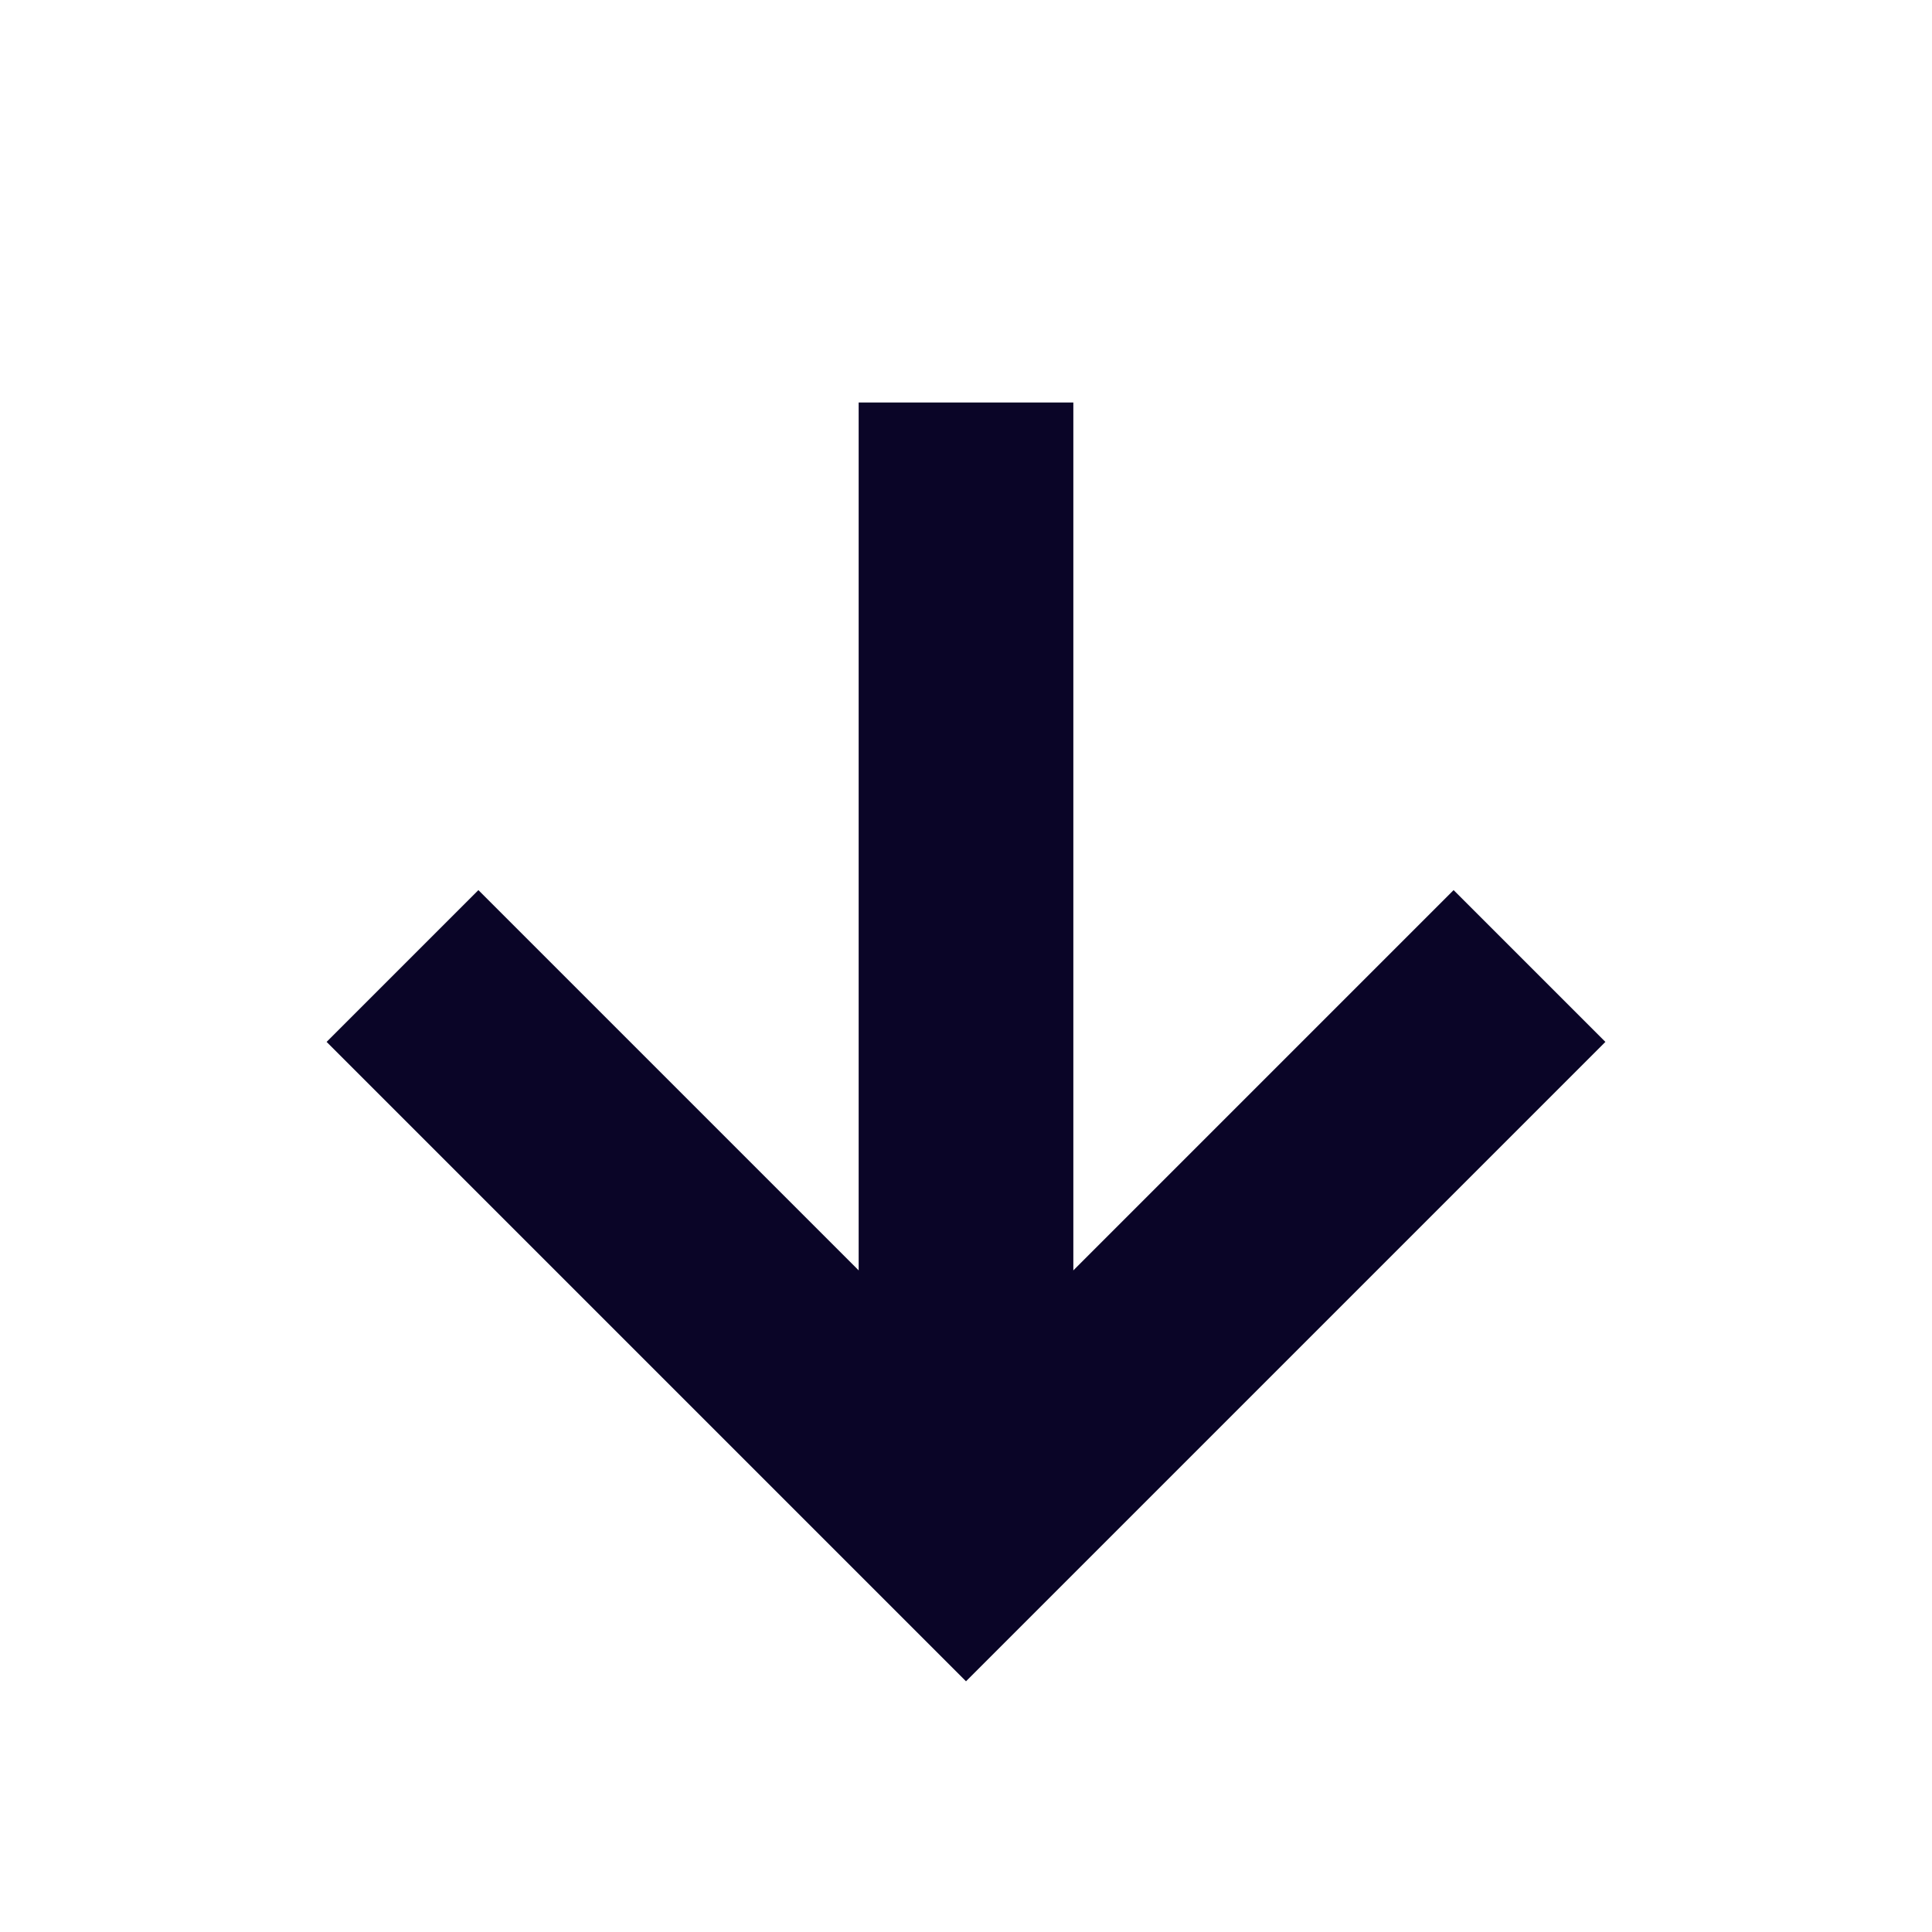 <svg width="18" height="18" viewBox="0 0 18 18" fill="none" xmlns="http://www.w3.org/2000/svg">
<path d="M9 3.75V14.25" stroke="#0A0527" stroke-width="2"/>
<path d="M14.25 9L9 14.25L3.75 9" stroke="#0A0527" stroke-width="2"/>
</svg>
